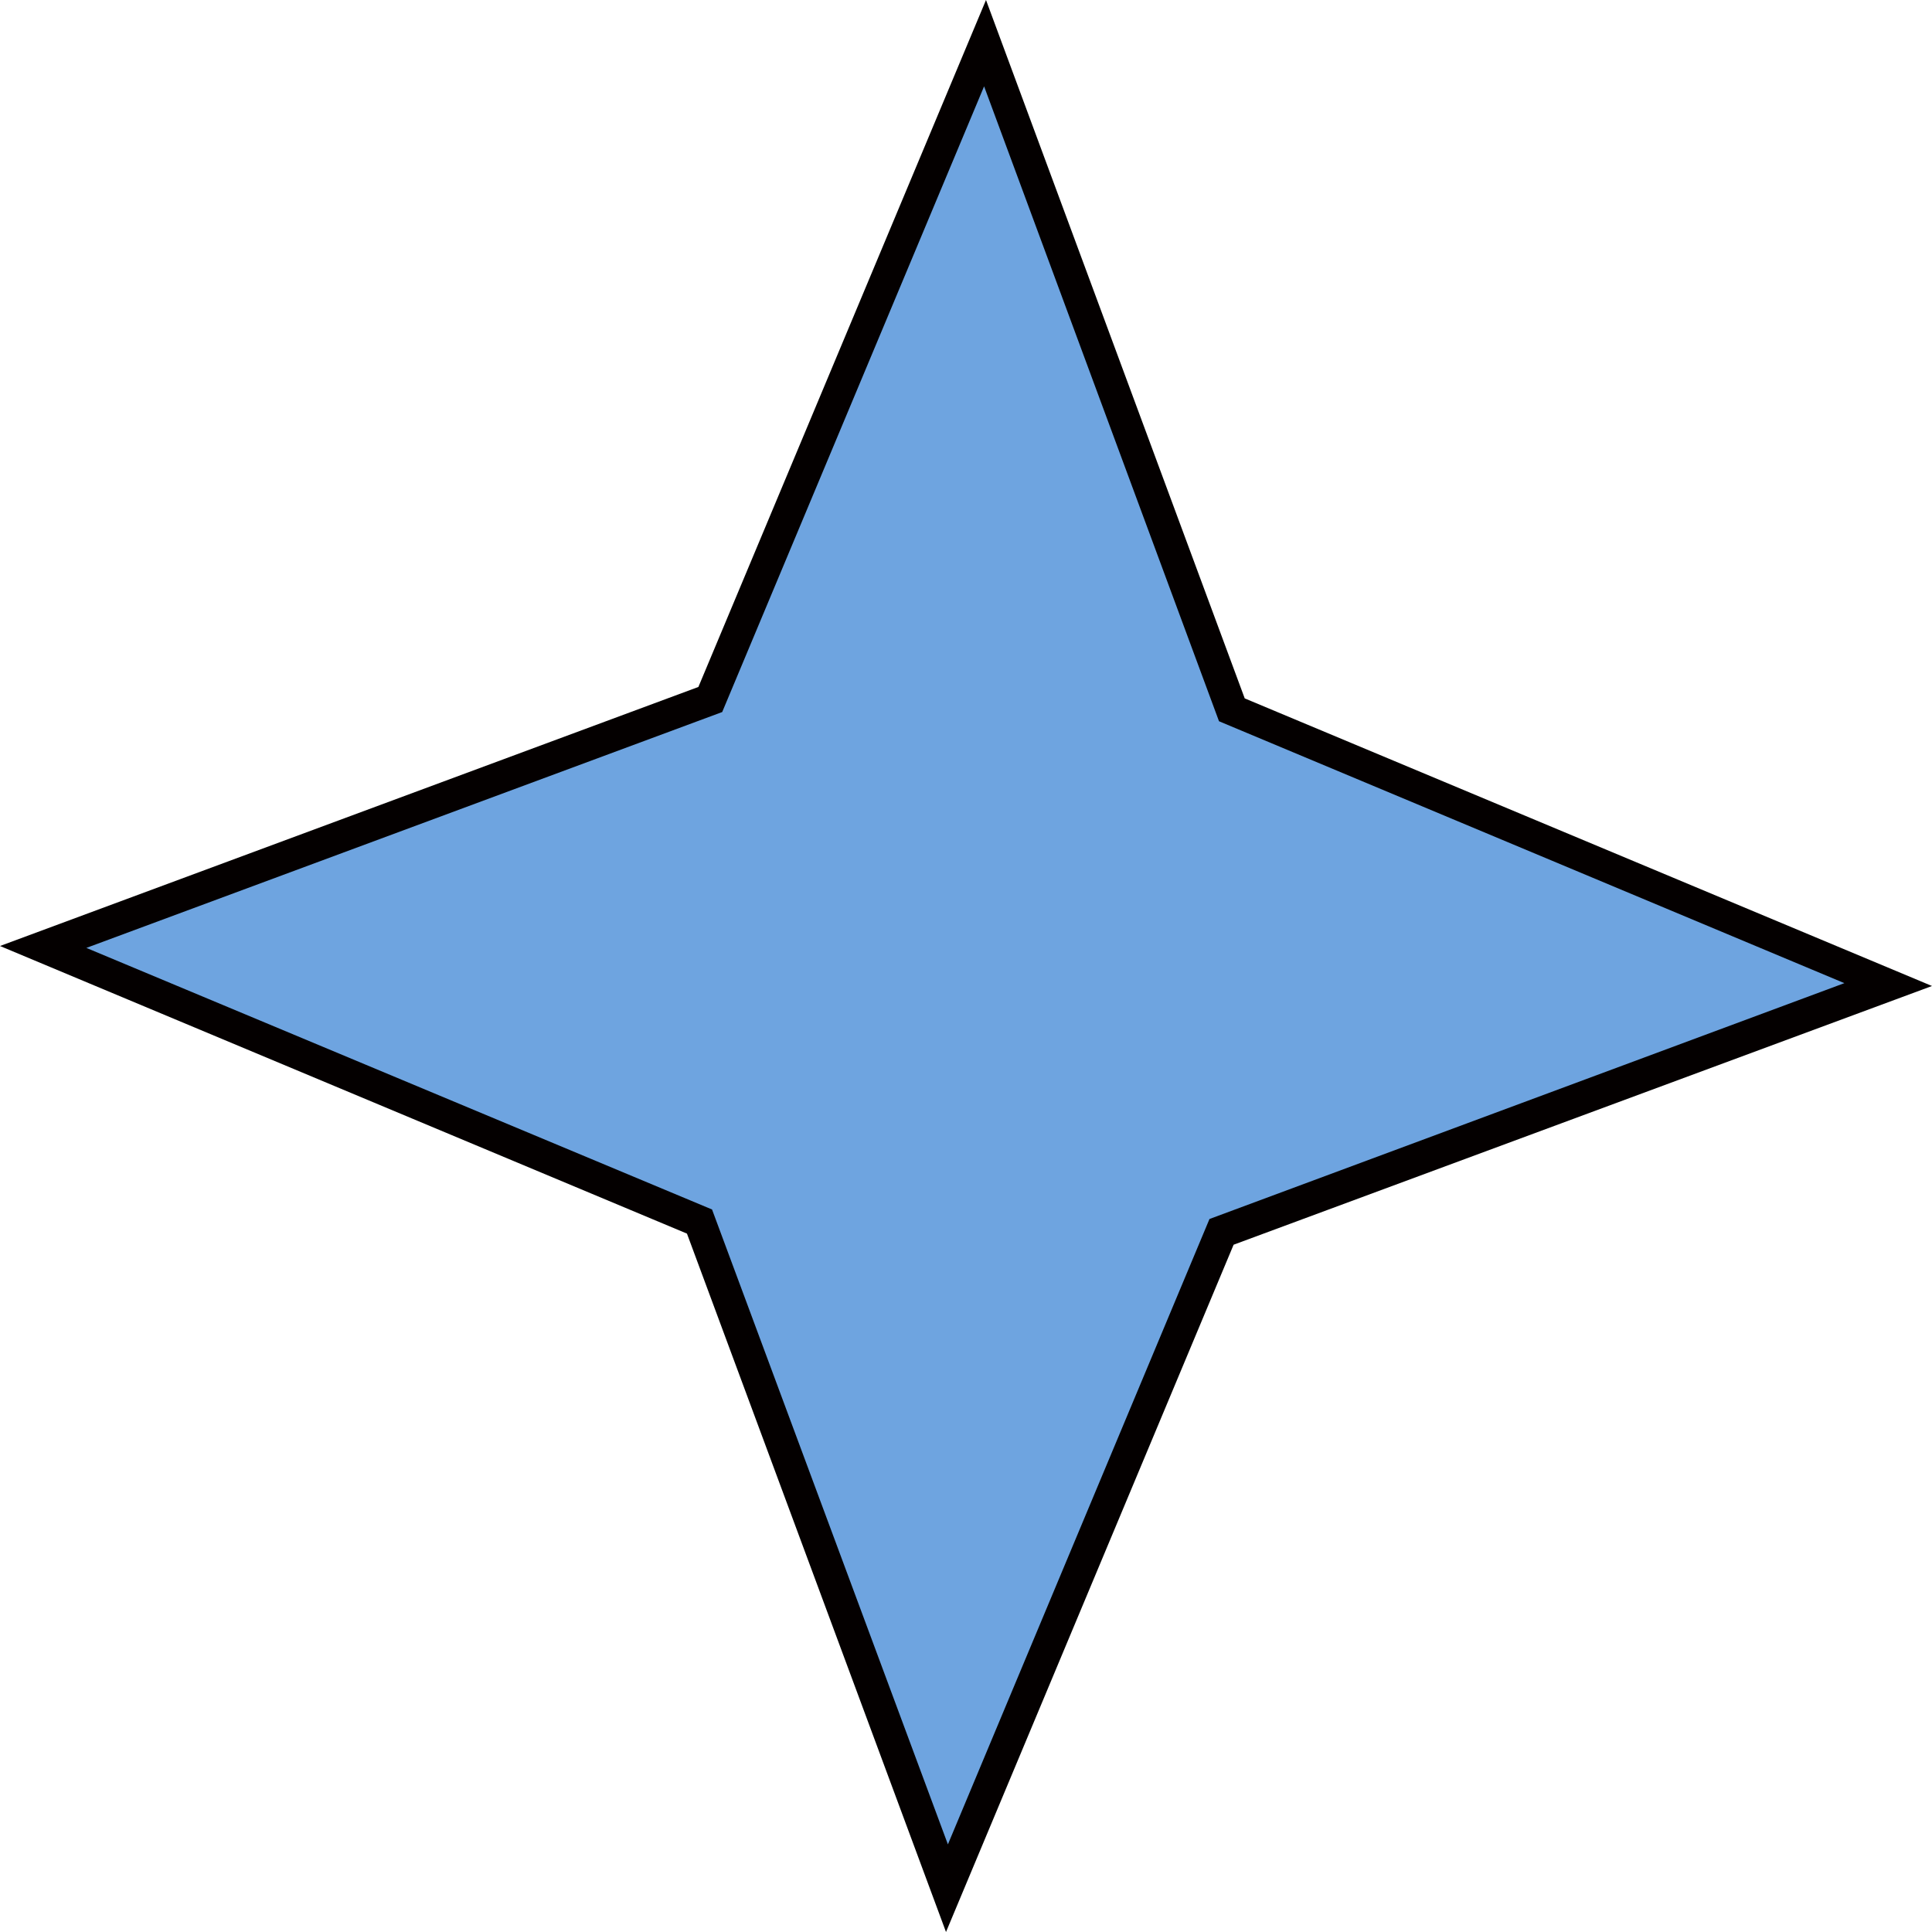   <svg xmlns="http://www.w3.org/2000/svg" viewBox="0 0 60.86 60.86" width="100%" style="vertical-align: middle; max-width: 100%; width: 100%;">
   <defs>
   </defs>
   <g>
    <g>
     <polygon points="22.38 22.04 31.03 1.36 38.82 22.38 59.49 31.03 38.48 38.82 29.83 59.49 22.04 38.48 1.36 29.83 22.38 22.04" fill="rgb(110,164,224)">
     </polygon>
     <path d="M29.8,60.86l-8.16-22L0,29.8l22-8.16L31.06,0l8.15,22,21.65,9.06-22,8.15Zm-27.08-31L22.43,38.1l7.43,20,8.24-19.7,20-7.43-19.7-8.25L31,2.72,22.75,22.43Z" fill="#040000">
     </path>
    </g>
   </g>
  </svg>
